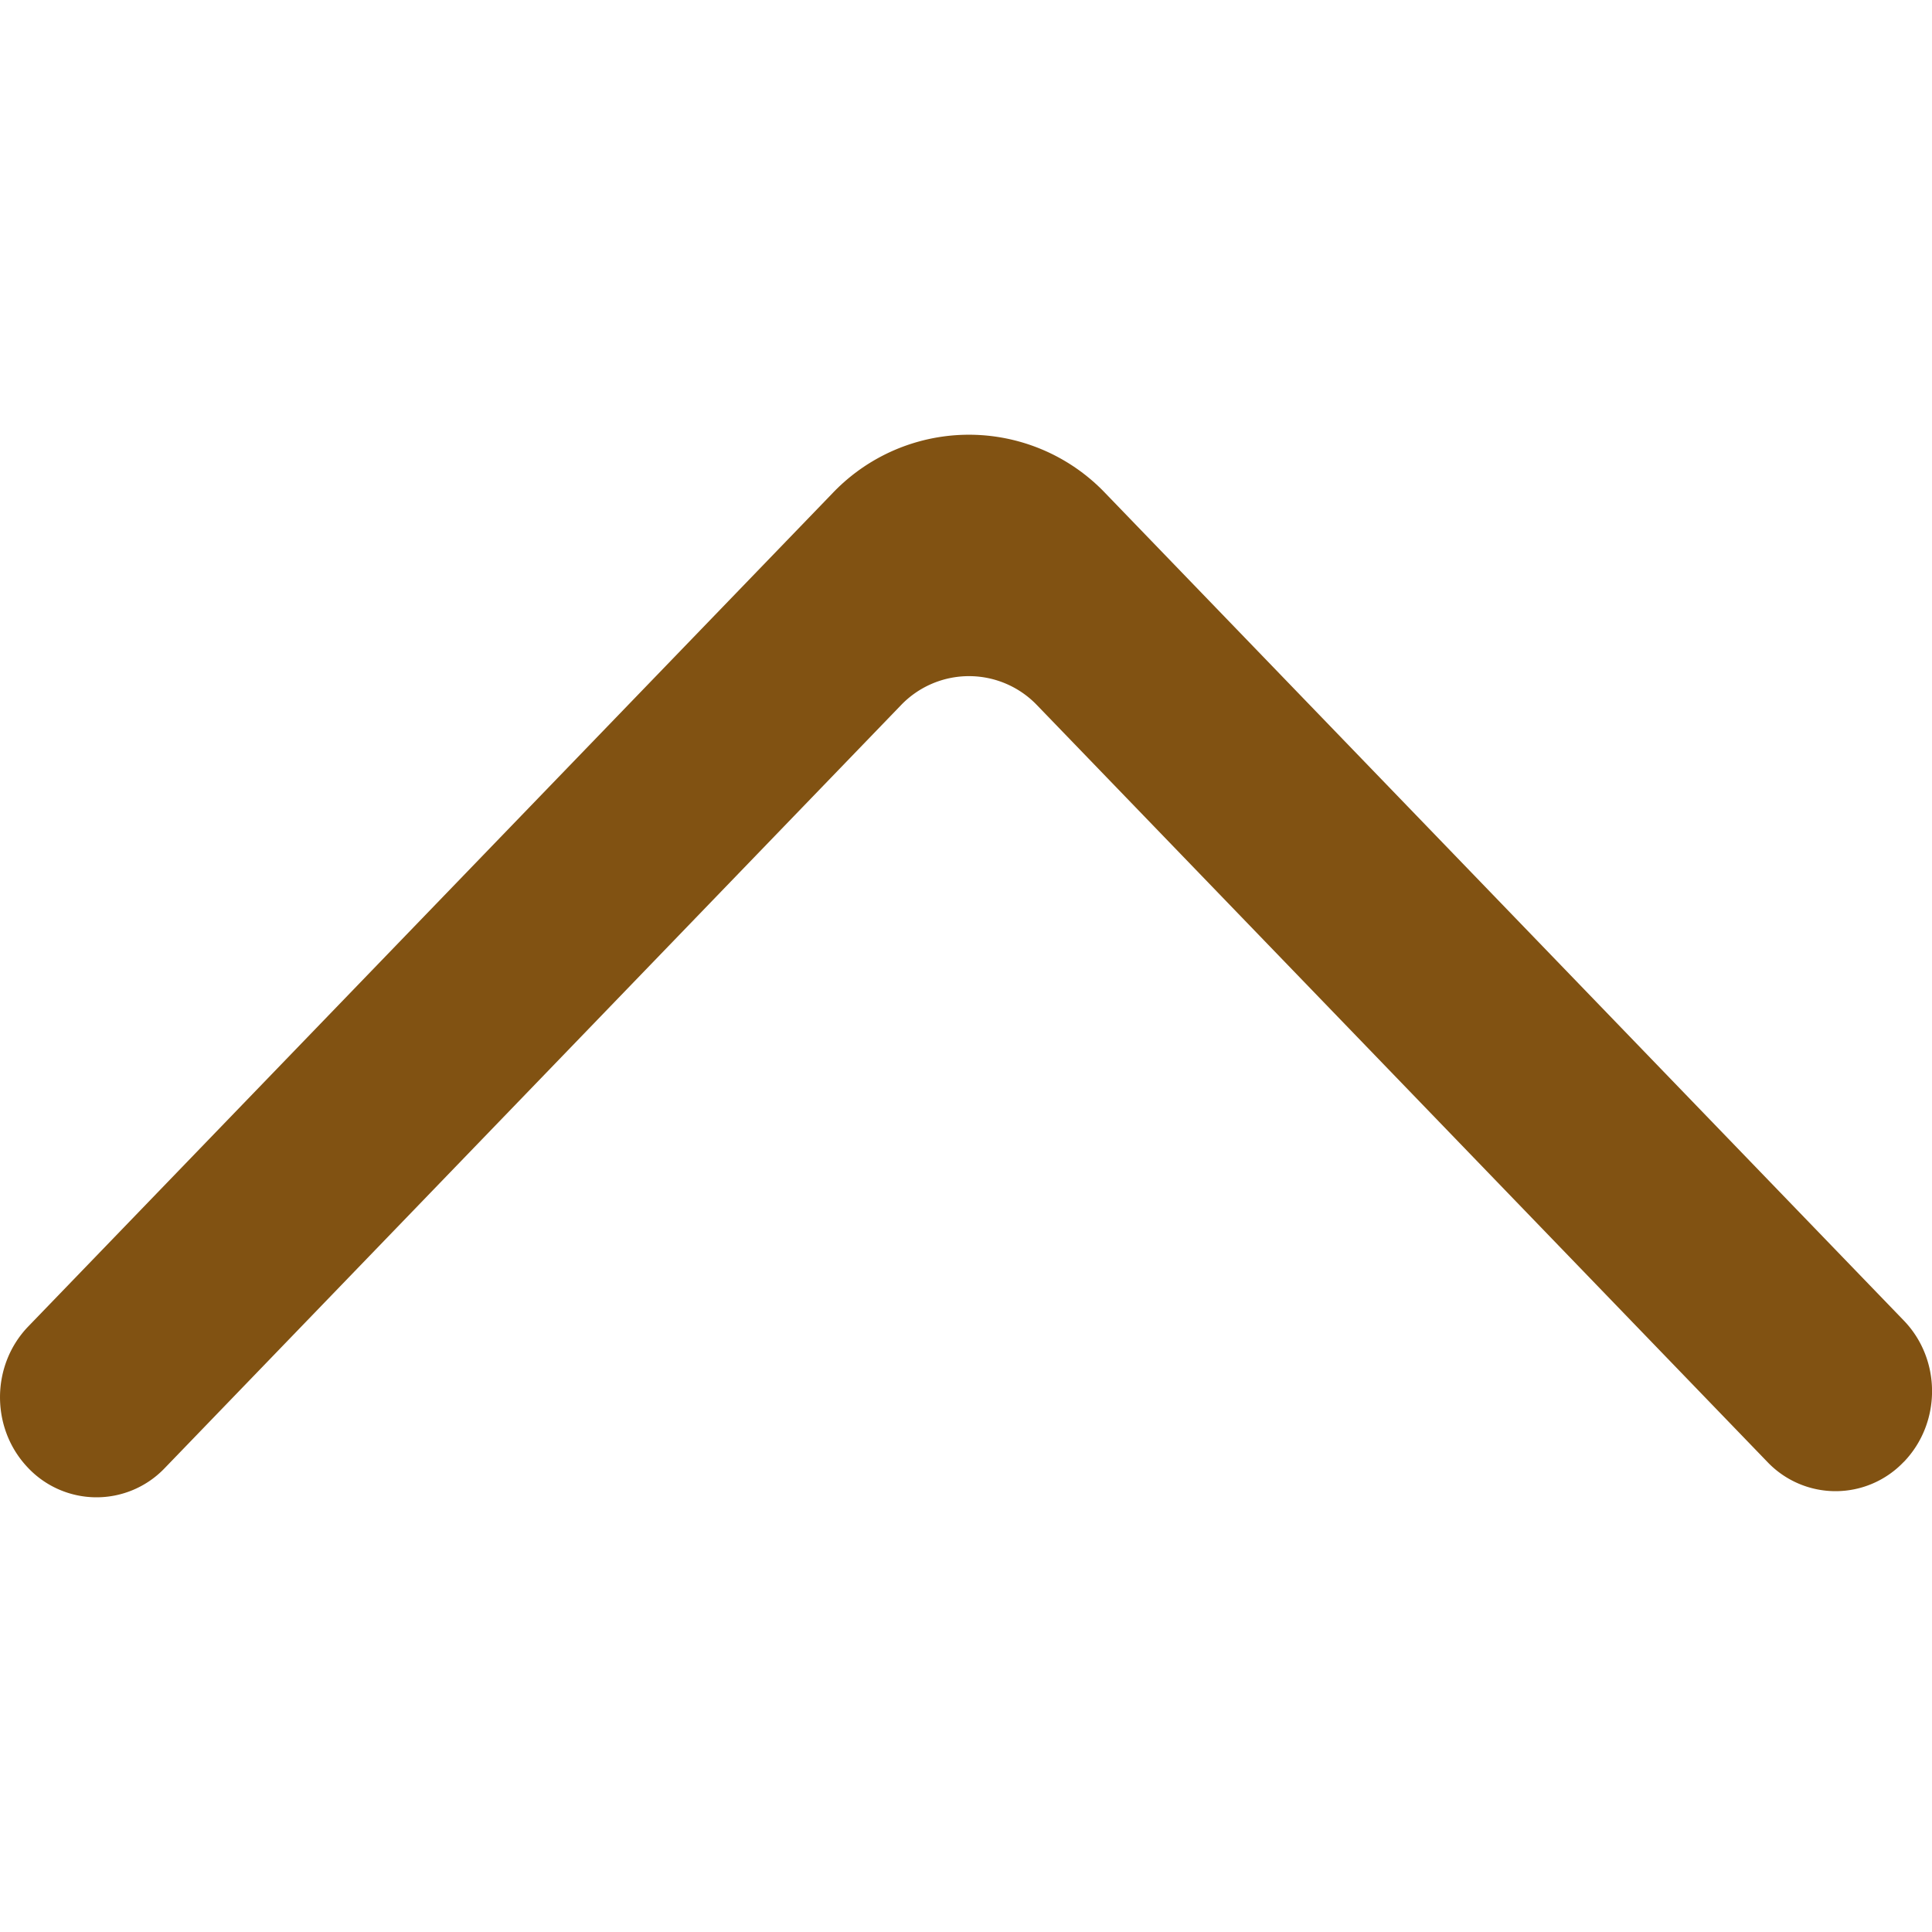 <?xml version="1.0" encoding="UTF-8"?> <svg xmlns="http://www.w3.org/2000/svg" xmlns:xlink="http://www.w3.org/1999/xlink" xmlns:svgjs="http://svgjs.com/svgjs" id="SvgjsSvg1001" width="288" height="288" version="1.1"><defs id="SvgjsDefs1002"></defs><g id="SvgjsG1008" transform="matrix(1,0,0,1,0,0)"><svg xmlns="http://www.w3.org/2000/svg" viewBox="0 0 20 11" width="288" height="288"><path fill="#815212" fill-rule="evenodd" d="M223.708 6534.634c.39-.405.39-1.06 0-1.464l-8.264-8.563a1.95 1.95 0 0 0-2.827 0l-8.325 8.625c-.385.4-.39 1.048-.01 1.454a.976.976 0 0 0 1.425.01l7.617-7.893a.975.975 0 0 1 1.414 0l7.557 7.83a.974.974 0 0 0 1.413 0" transform="translate(-204 -6524)" class="color000 svgShape"></path></svg></g></svg> 